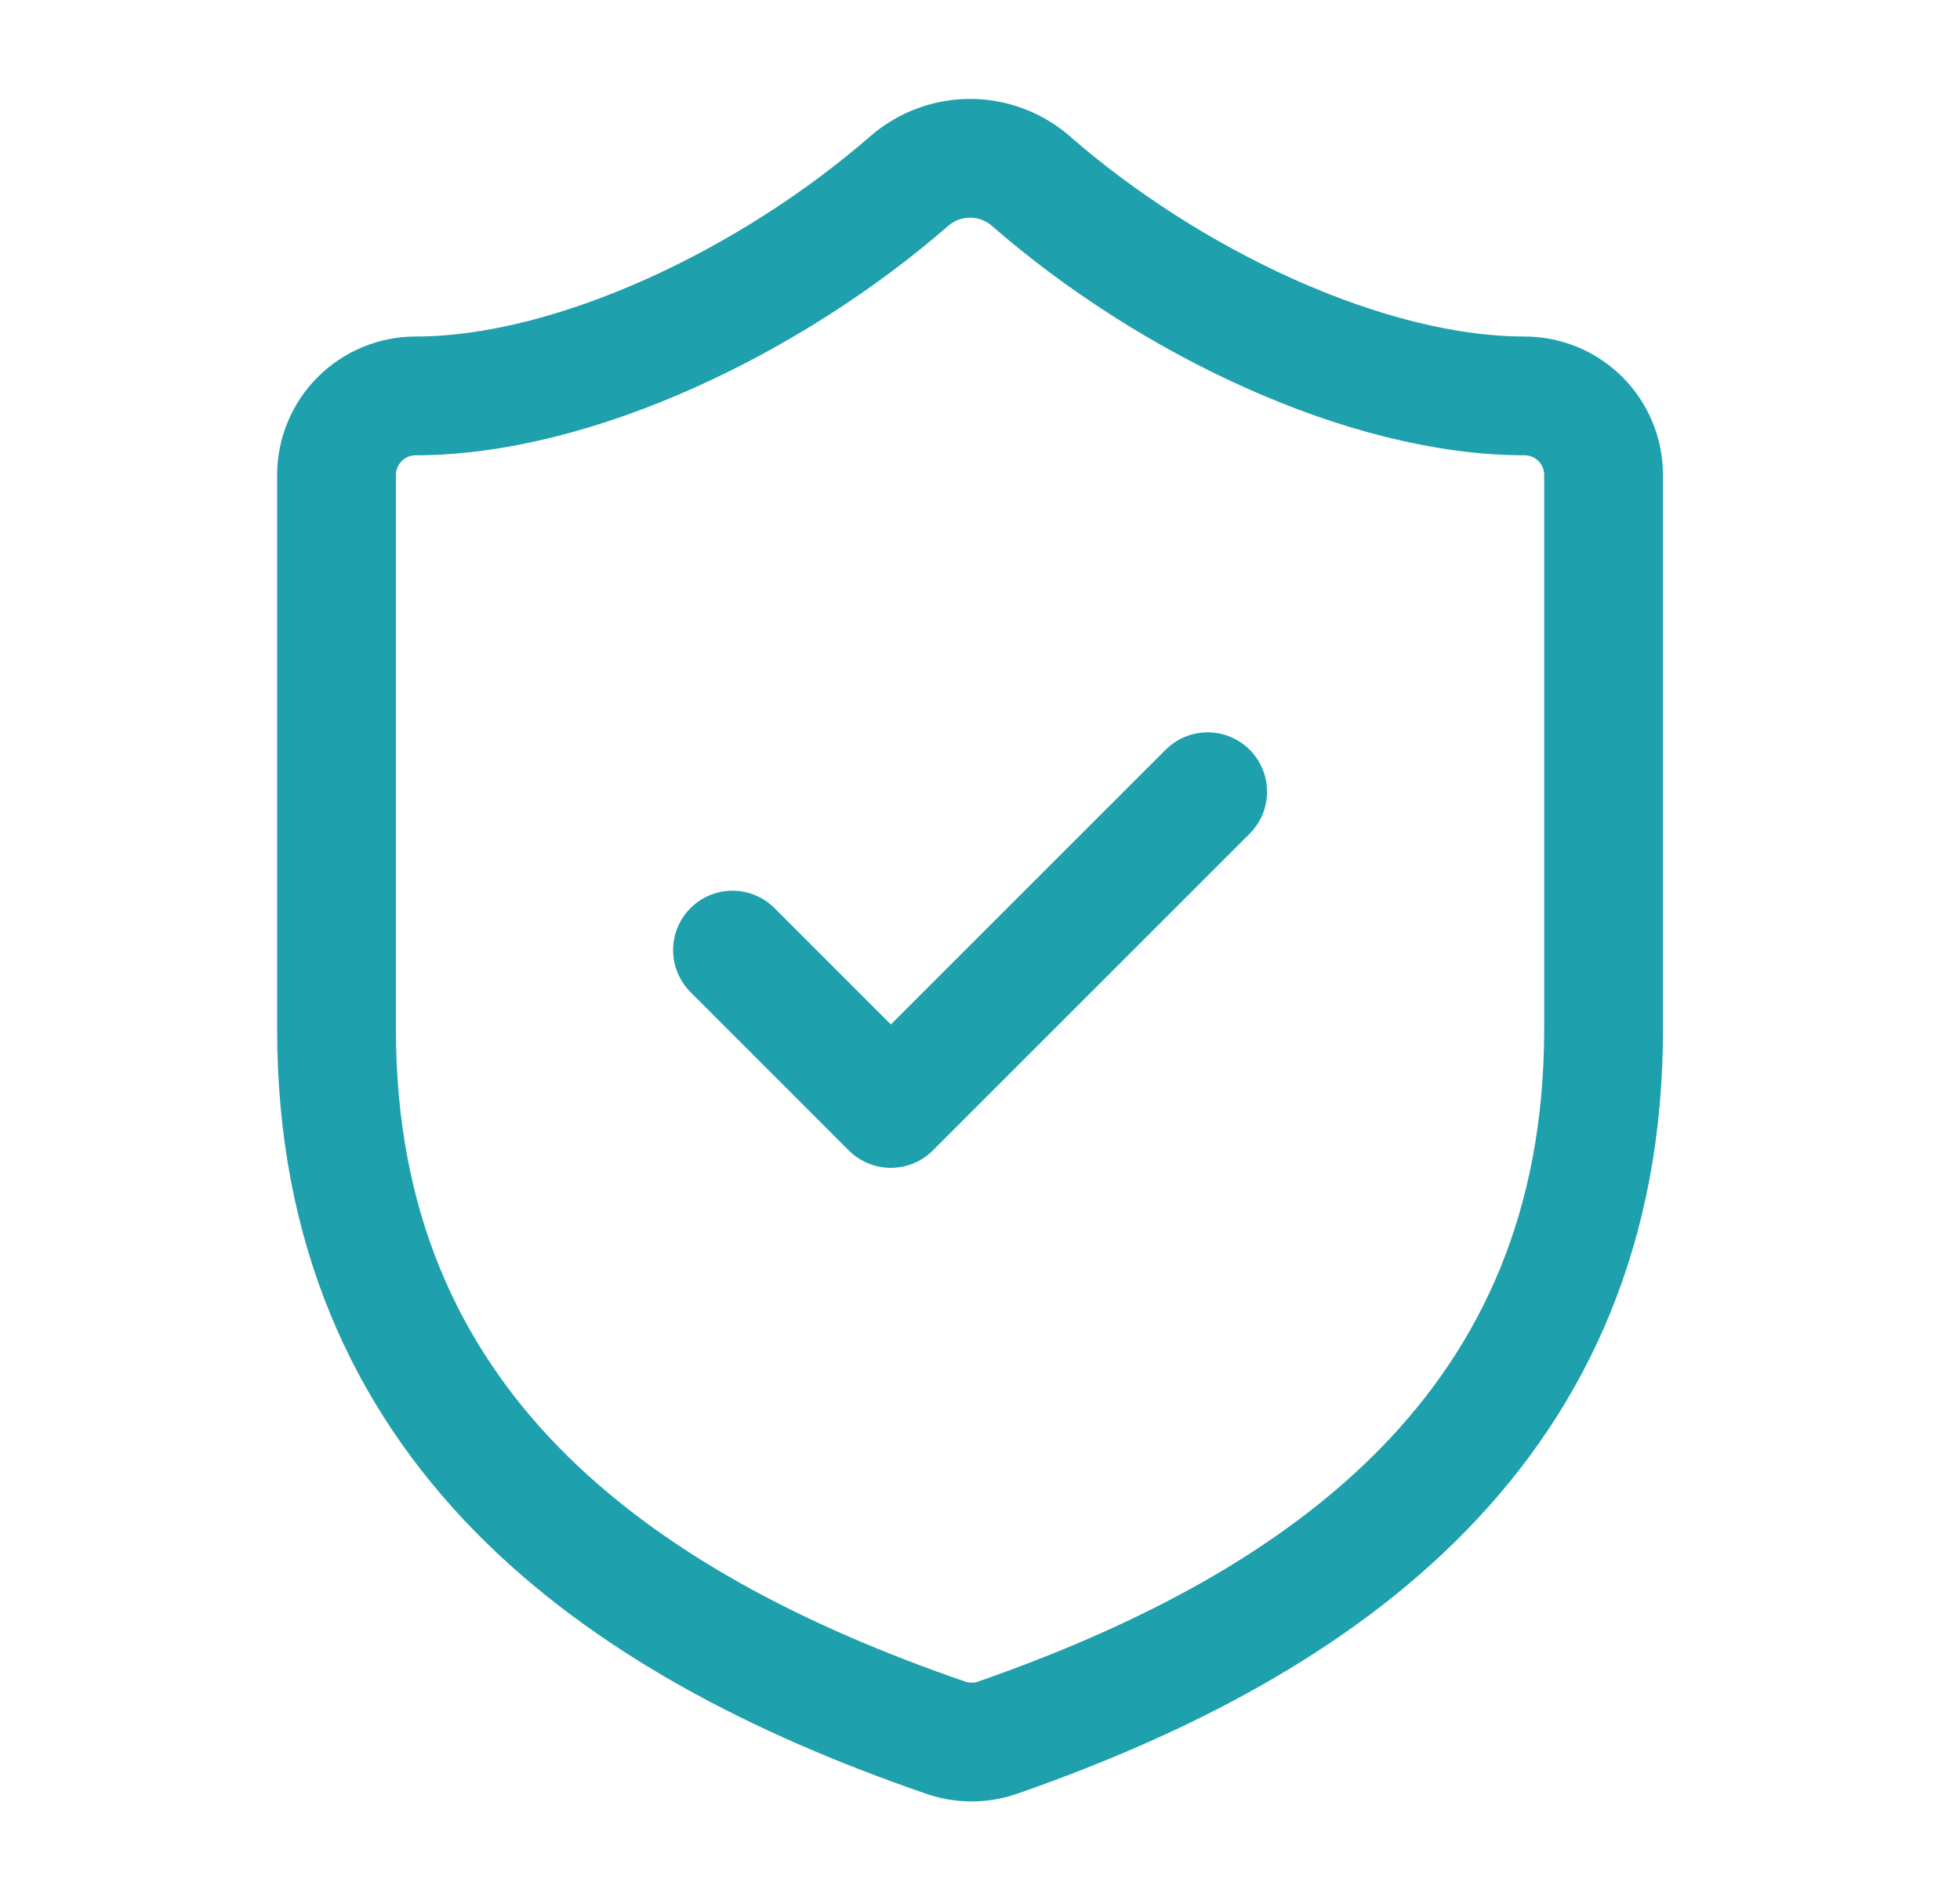 <?xml version="1.0" encoding="UTF-8"?>
<svg xmlns="http://www.w3.org/2000/svg" width="33" height="32" viewBox="0 0 33 32" fill="none">
  <path d="M12.333 16L14.999 18.667L20.333 13.333M26.999 17.333C26.999 24 22.333 27.333 16.786 29.267C16.496 29.365 16.18 29.36 15.893 29.253C10.333 27.333 5.666 24 5.666 17.333V8C5.666 7.646 5.806 7.307 6.057 7.057C6.307 6.807 6.646 6.667 6.999 6.667C9.666 6.667 12.999 5.067 15.319 3.04C15.602 2.799 15.961 2.666 16.333 2.666C16.704 2.666 17.064 2.799 17.346 3.04C19.679 5.08 22.999 6.667 25.666 6.667C26.02 6.667 26.359 6.807 26.609 7.057C26.859 7.307 26.999 7.646 26.999 8V17.333Z" stroke="#1EA0AD" stroke-width="2" stroke-linecap="round" stroke-linejoin="round"></path>
</svg>
